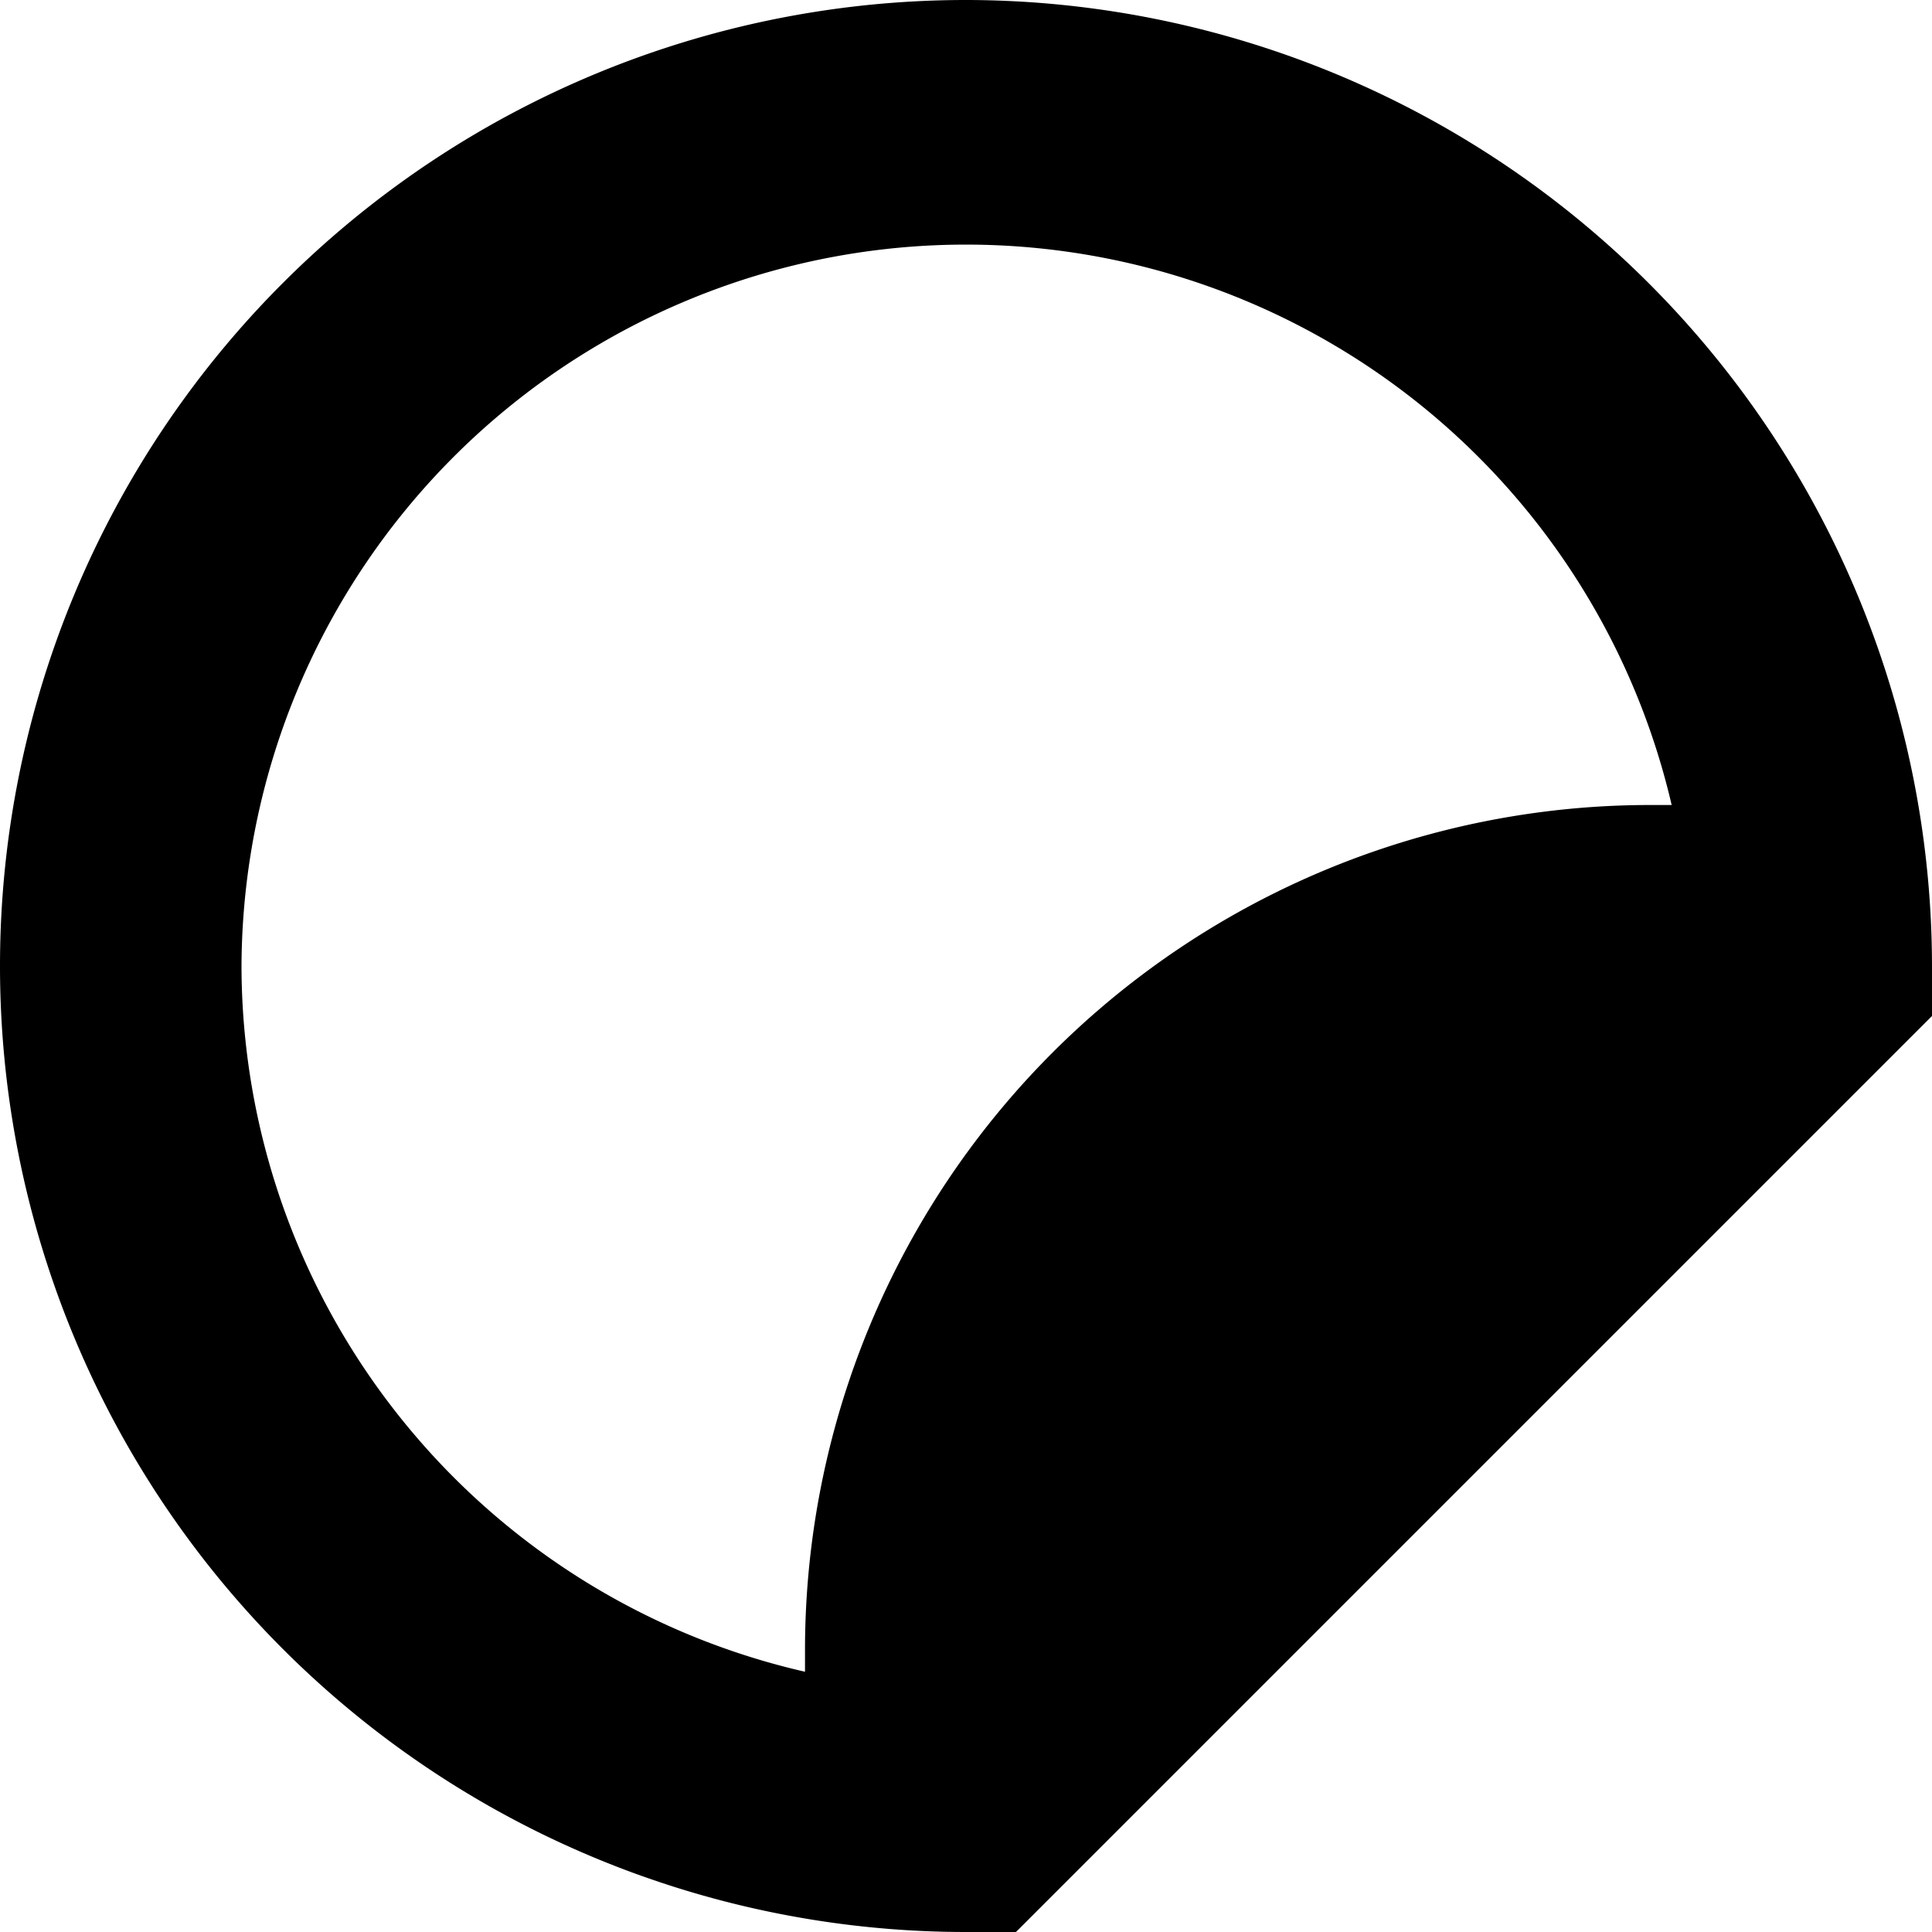 <svg id="Layer_1" height="512" viewBox="0 0 24 24" width="512" xmlns="http://www.w3.org/2000/svg" data-name="Layer 1"><path d="m12 0a12 12 0 0 0 0 24h.621l11.379-11.379v-.621a12.013 12.013 0 0 0 -12-12zm-9 12a9 9 0 0 1 17.766-2h-.266a10.5 10.5 0 0 0 -10.5 10.5v.267a9.011 9.011 0 0 1 -7-8.767z"/></svg>